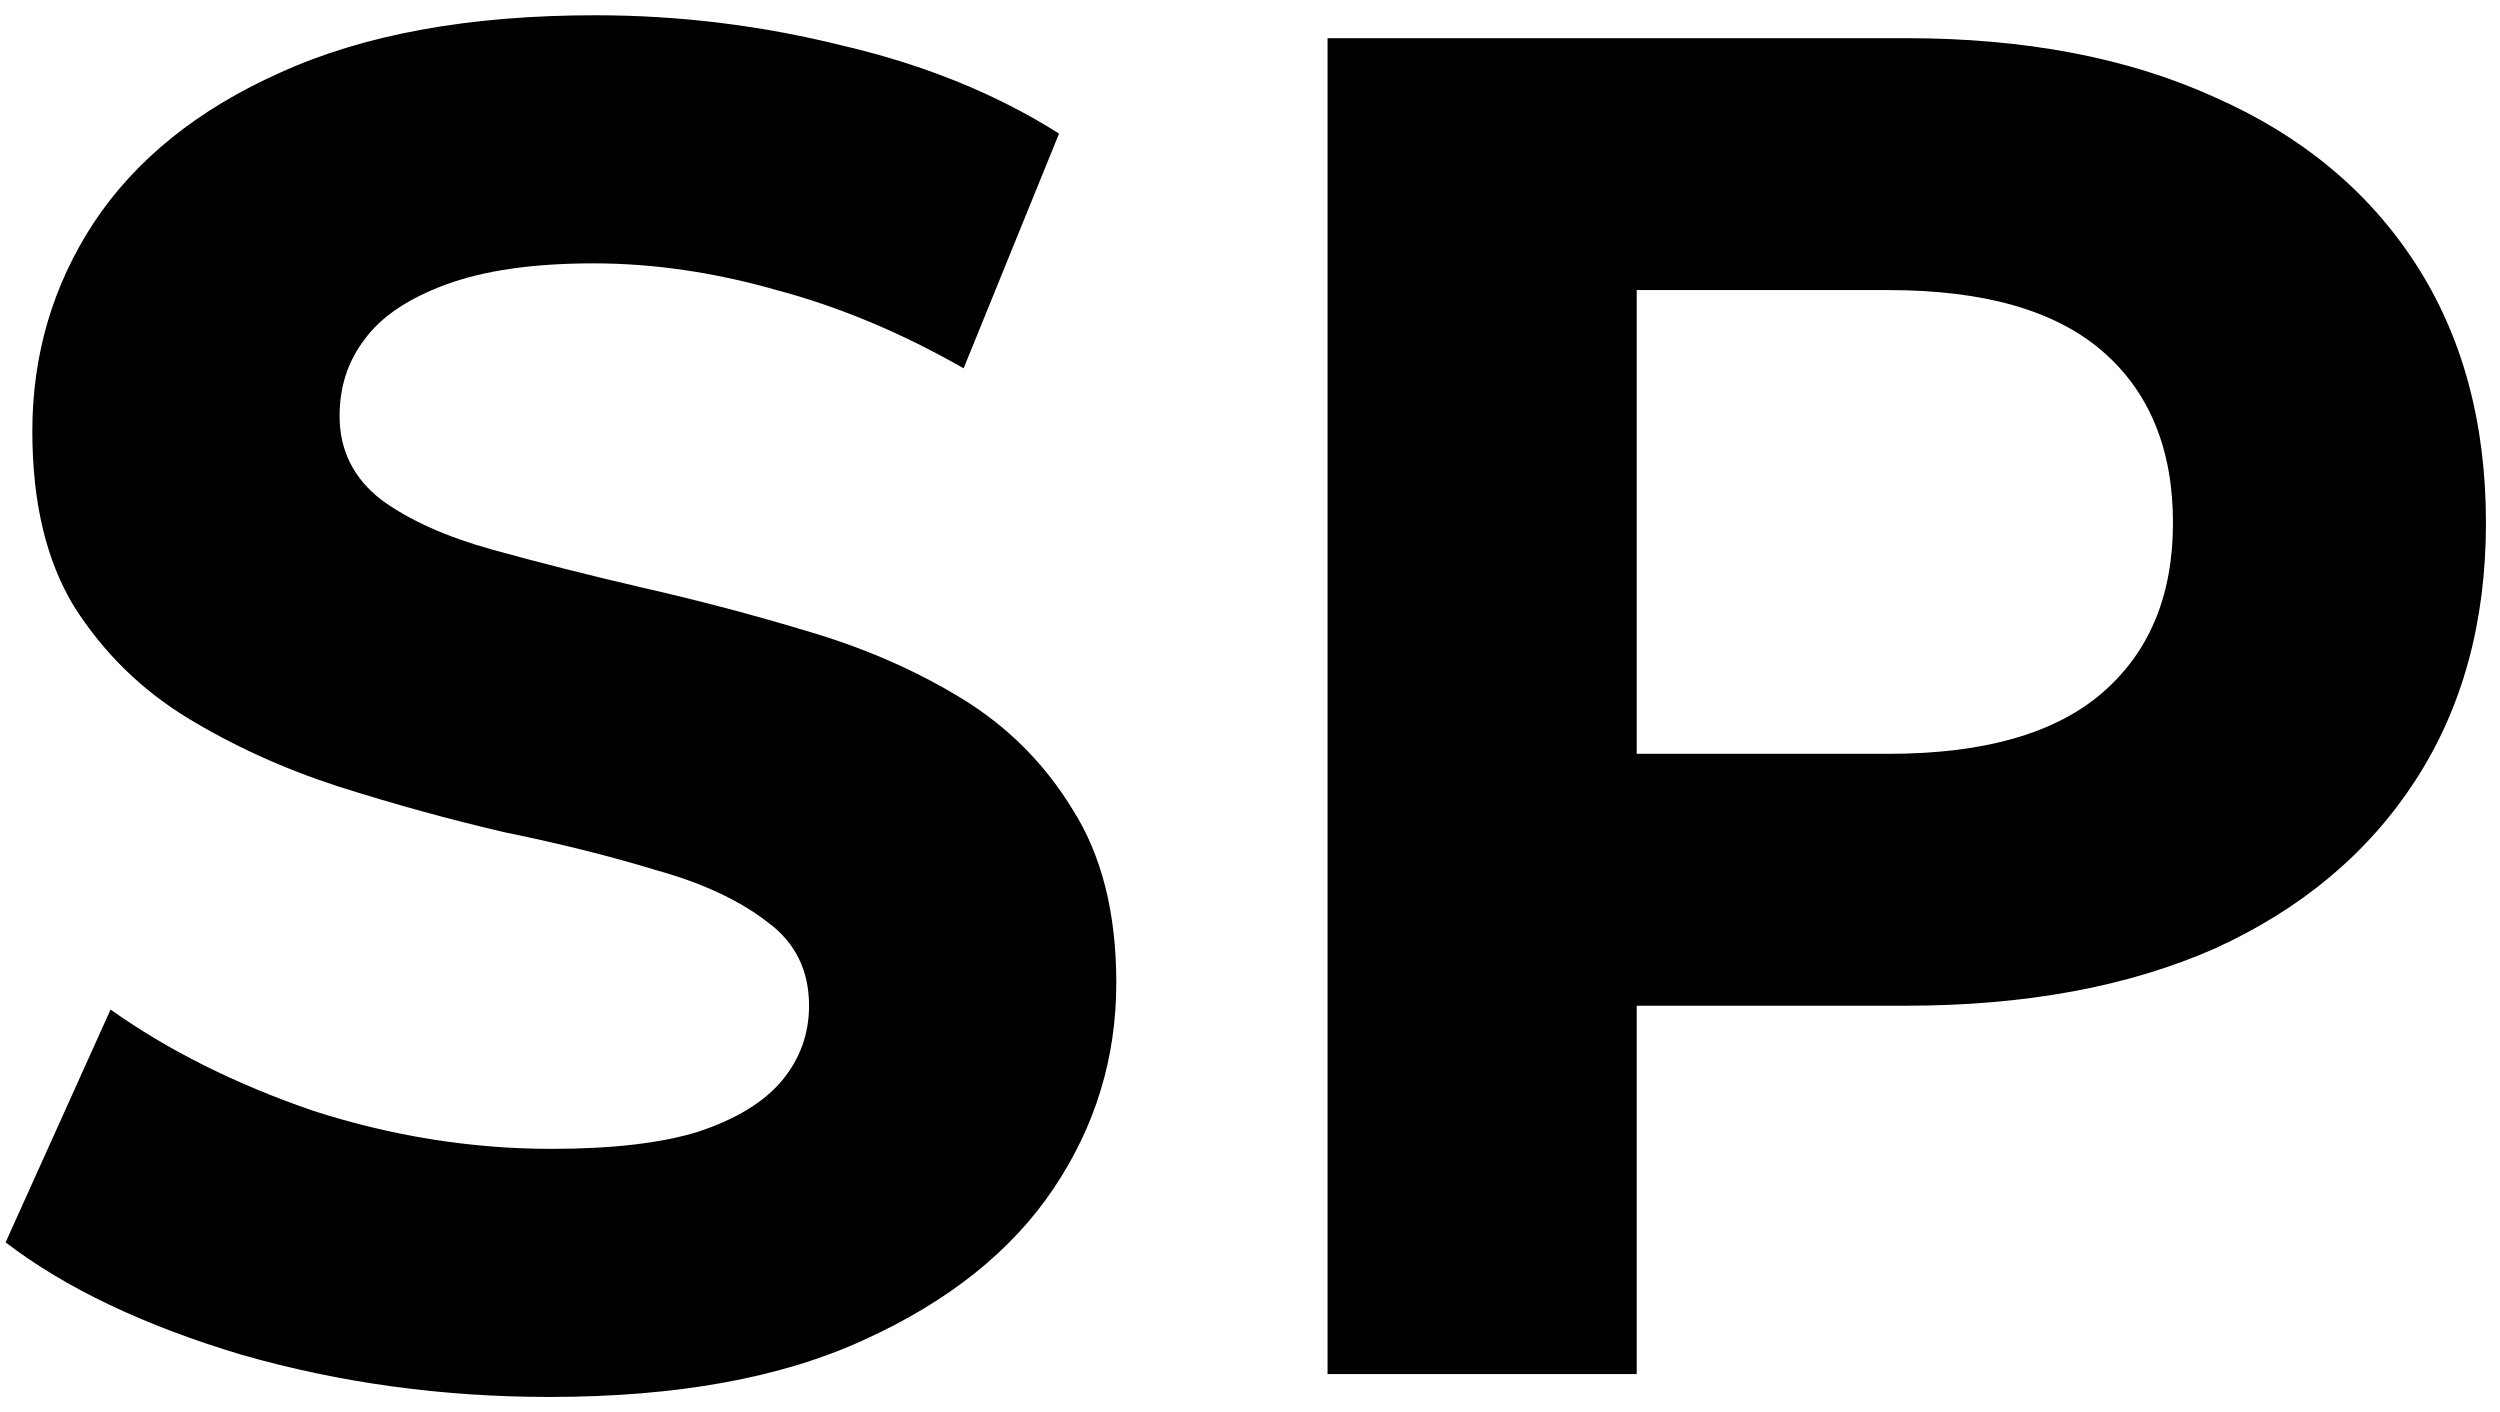 <?xml version="1.0" encoding="UTF-8"?> <svg xmlns="http://www.w3.org/2000/svg" width="131" height="74" viewBox="0 0 131 74" fill="none"><path d="M28.794 73.2C23.194 73.2 17.828 72.467 12.694 71C7.561 69.467 3.427 67.5 0.294 65.1L5.794 52.9C8.794 55.033 12.328 56.8 16.394 58.2C20.527 59.533 24.694 60.2 28.894 60.2C32.094 60.2 34.661 59.9 36.594 59.3C38.594 58.633 40.061 57.733 40.994 56.6C41.928 55.467 42.394 54.167 42.394 52.7C42.394 50.833 41.661 49.367 40.194 48.3C38.727 47.167 36.794 46.267 34.394 45.6C31.994 44.867 29.328 44.2 26.394 43.6C23.527 42.933 20.628 42.133 17.694 41.2C14.828 40.267 12.194 39.067 9.794 37.6C7.394 36.133 5.427 34.2 3.894 31.8C2.427 29.4 1.694 26.333 1.694 22.6C1.694 18.6 2.761 14.967 4.894 11.7C7.094 8.367 10.361 5.733 14.694 3.8C19.094 1.8 24.594 0.8 31.194 0.8C35.594 0.8 39.928 1.333 44.194 2.4C48.461 3.4 52.227 4.933 55.494 7L50.494 19.3C47.227 17.433 43.961 16.067 40.694 15.2C37.428 14.267 34.227 13.8 31.094 13.8C27.961 13.8 25.394 14.167 23.394 14.9C21.394 15.633 19.961 16.6 19.094 17.8C18.227 18.933 17.794 20.267 17.794 21.8C17.794 23.6 18.527 25.067 19.994 26.2C21.461 27.267 23.394 28.133 25.794 28.8C28.194 29.467 30.828 30.133 33.694 30.8C36.627 31.467 39.528 32.233 42.394 33.1C45.328 33.967 47.994 35.133 50.394 36.6C52.794 38.067 54.727 40 56.194 42.4C57.727 44.8 58.494 47.833 58.494 51.5C58.494 55.433 57.394 59.033 55.194 62.3C52.994 65.567 49.694 68.2 45.294 70.2C40.961 72.2 35.461 73.2 28.794 73.2ZM69.564 72V2H99.864C106.13 2 111.53 3.033 116.064 5.1C120.597 7.1 124.097 10 126.564 13.8C129.03 17.6 130.264 22.133 130.264 27.4C130.264 32.6 129.03 37.1 126.564 40.9C124.097 44.7 120.597 47.633 116.064 49.7C111.53 51.7 106.13 52.7 99.864 52.7H78.564L85.764 45.4V72H69.564ZM85.764 47.2L78.564 39.5H98.964C103.964 39.5 107.697 38.433 110.164 36.3C112.63 34.167 113.864 31.2 113.864 27.4C113.864 23.533 112.63 20.533 110.164 18.4C107.697 16.267 103.964 15.2 98.964 15.2H78.564L85.764 7.5V47.2Z" fill="black"></path></svg> 